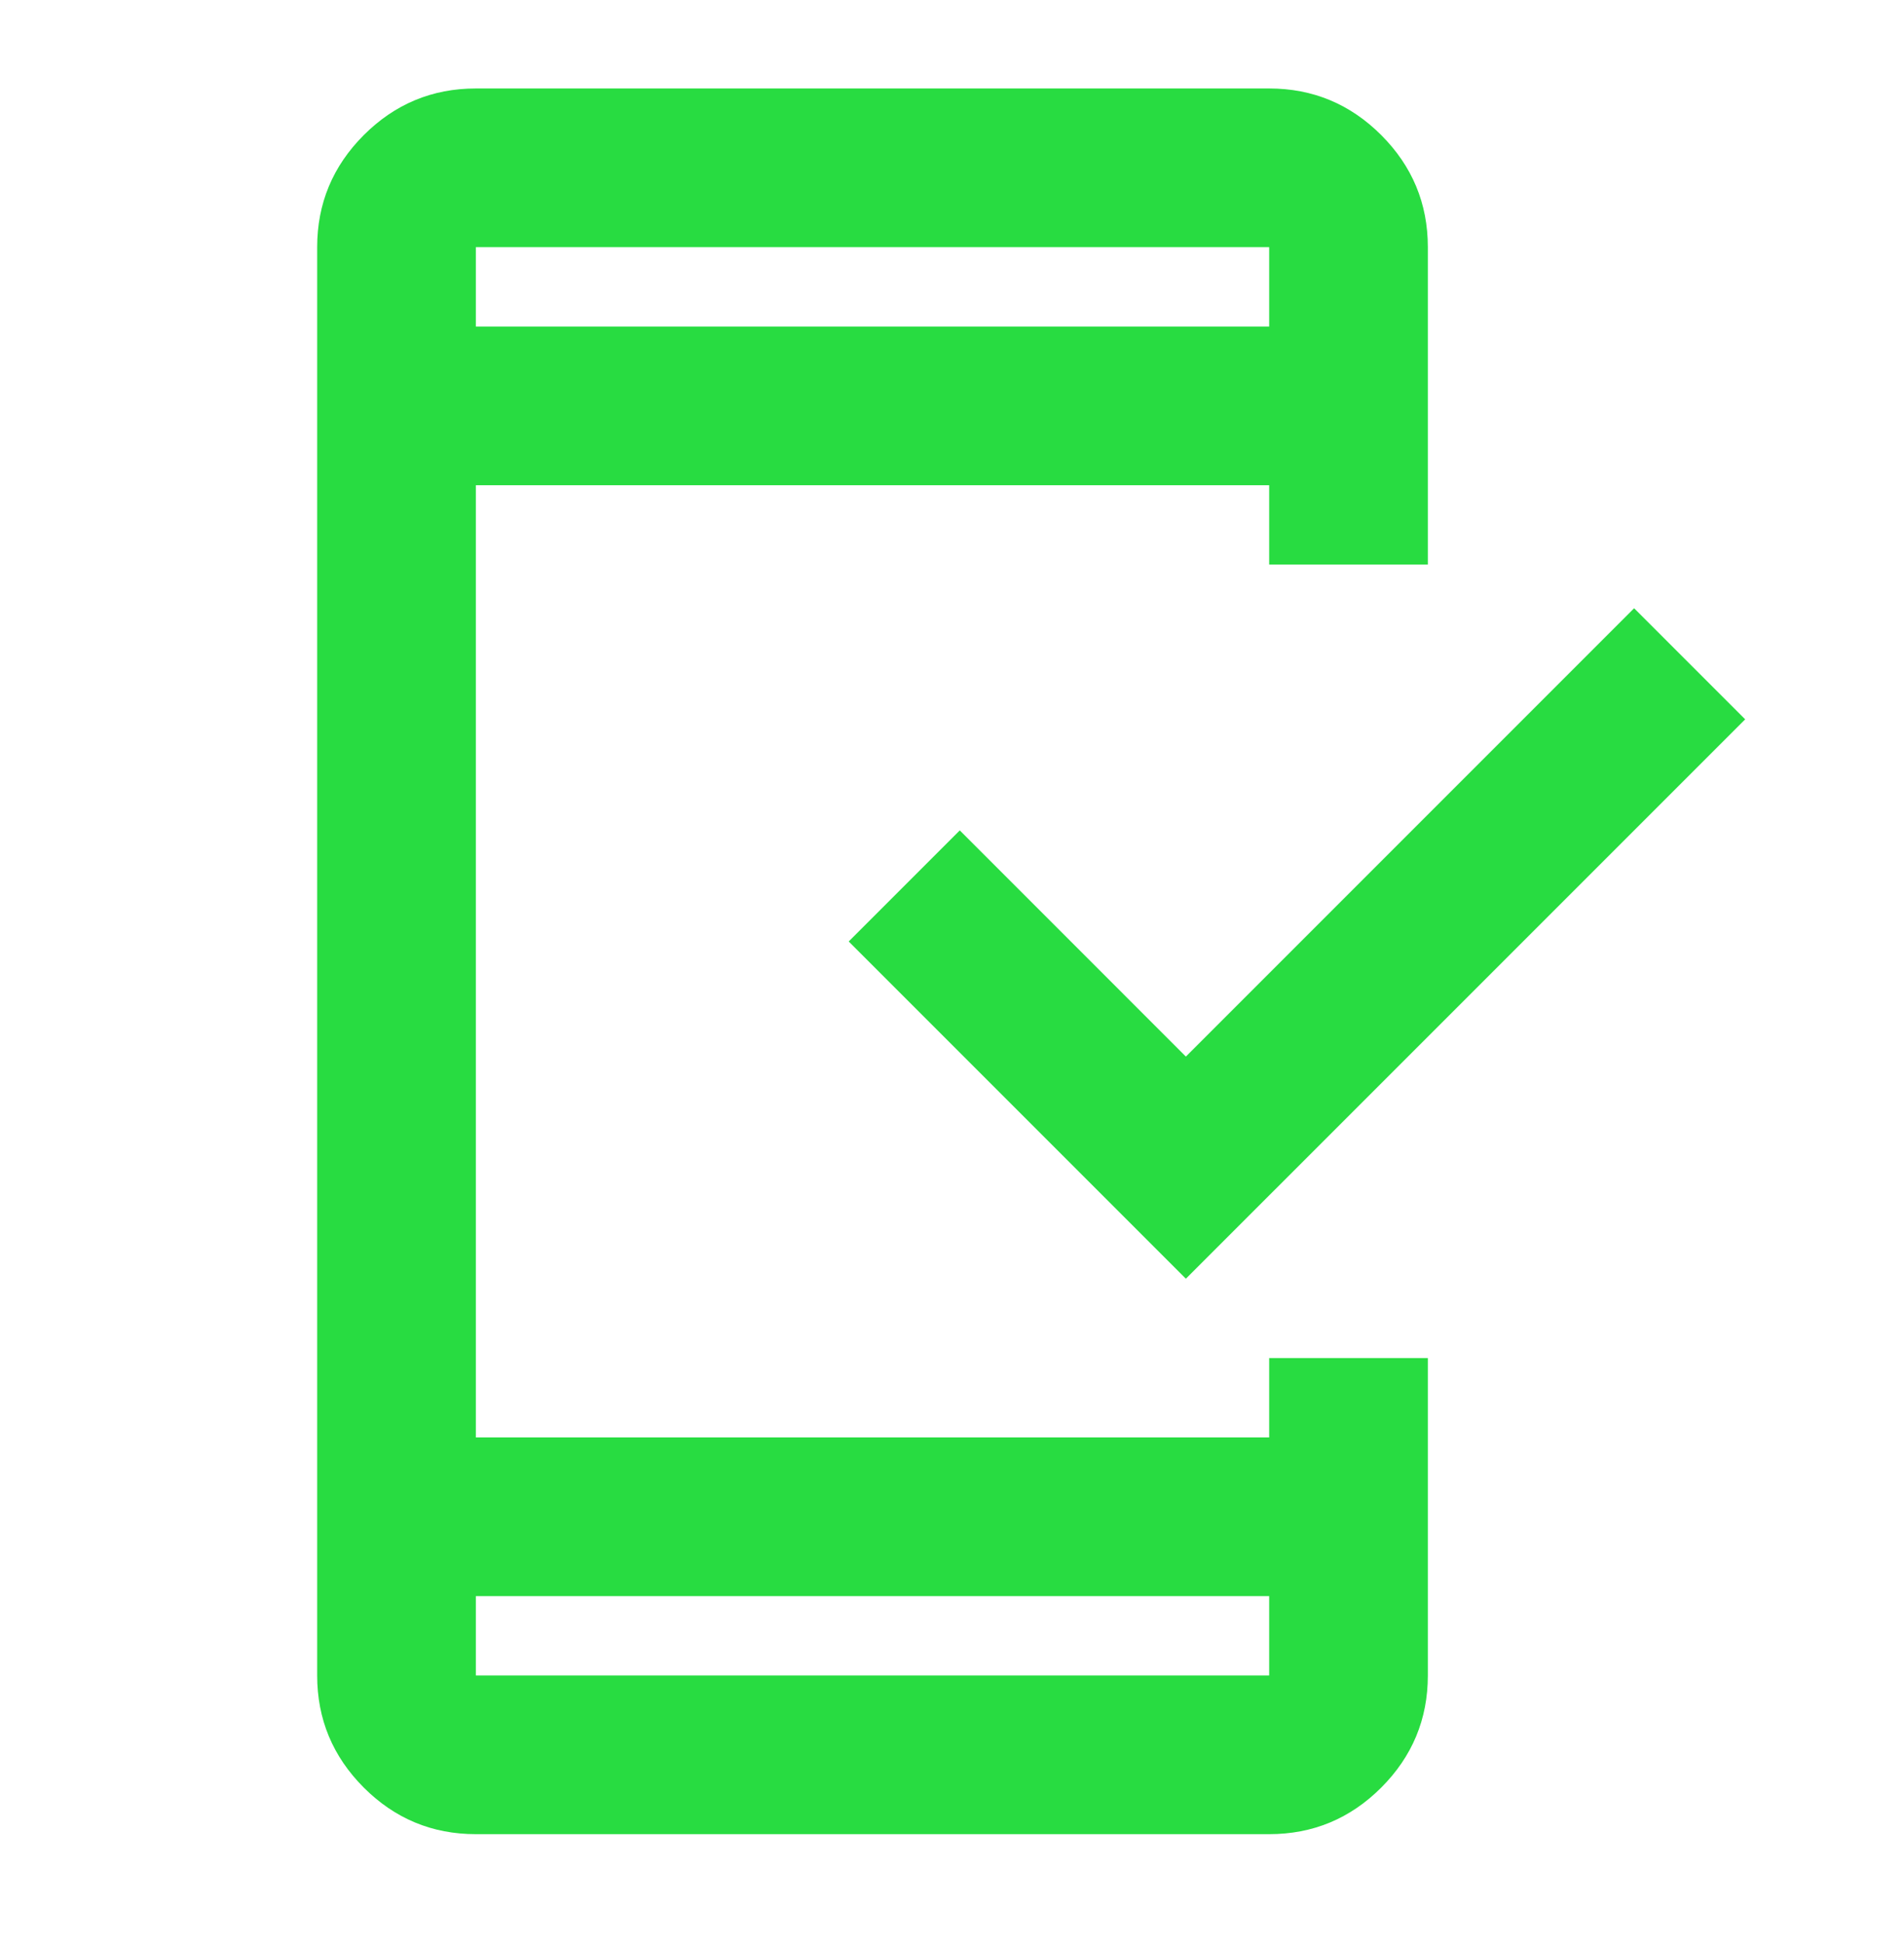 <svg width="48" height="49" viewBox="0 0 48 49" fill="none" xmlns="http://www.w3.org/2000/svg">
<mask id="mask0_1693_551" style="mask-type:alpha" maskUnits="userSpaceOnUse" x="-1" y="0" width="49" height="49">
<rect x="-0.004" y="0.23" width="48" height="48" fill="#D9D9D9"/>
</mask>
<g mask="url(#mask0_1693_551)">
<path d="M11.996 46.23C10.896 46.23 9.954 45.839 9.171 45.056C8.388 44.272 7.996 43.331 7.996 42.23V6.23C7.996 5.13 8.388 4.189 9.171 3.405C9.954 2.622 10.896 2.23 11.996 2.23H31.996C33.096 2.23 34.038 2.622 34.821 3.405C35.604 4.189 35.996 5.13 35.996 6.23V14.23H31.996V12.23H11.996V36.23H31.996V34.23H35.996V42.23C35.996 43.331 35.604 44.272 34.821 45.056C34.038 45.839 33.096 46.23 31.996 46.23H11.996ZM11.996 40.23V42.23H31.996V40.23H11.996ZM29.896 32.23L21.396 23.73L24.196 20.93L29.896 26.631L41.196 15.331L43.996 18.131L29.896 32.23ZM11.996 8.23H31.996V6.23H11.996V8.23Z" fill="#28DC41"/>
</g>
</svg>
